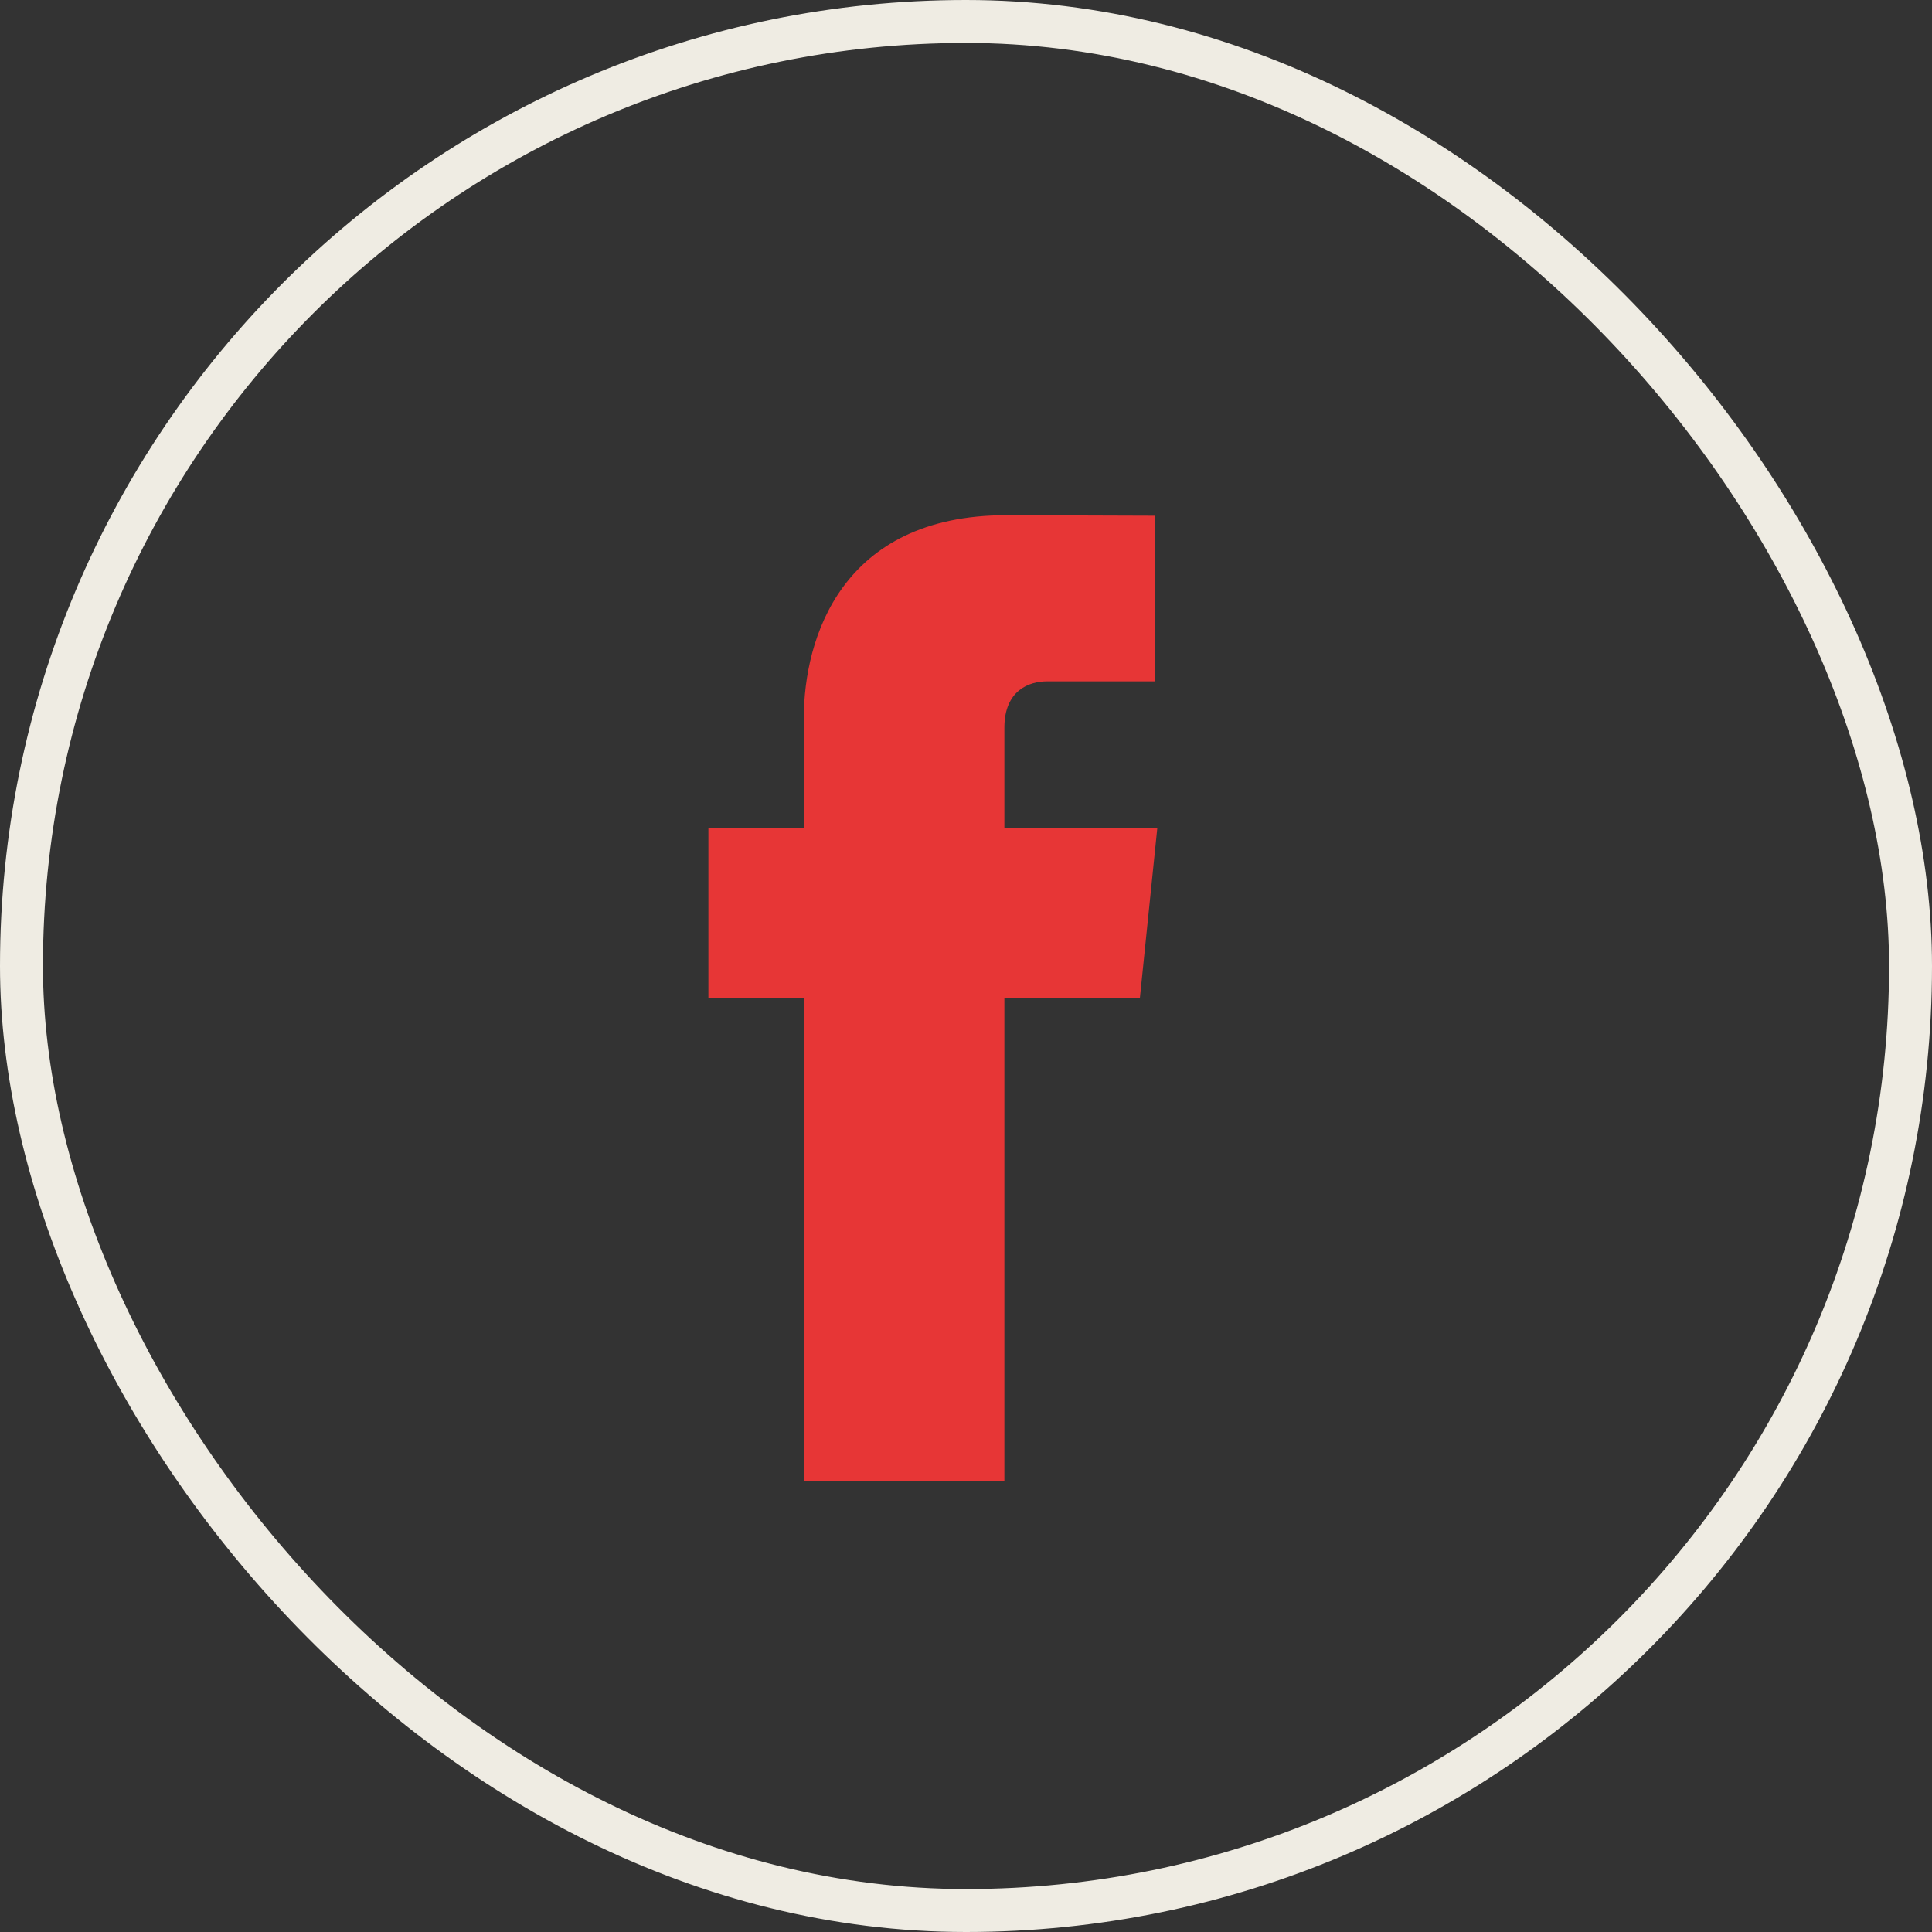 <?xml version="1.0" encoding="UTF-8"?>
<svg width="45px" height="45px" viewBox="0 0 45 45" version="1.1" xmlns="http://www.w3.org/2000/svg" xmlns:xlink="http://www.w3.org/1999/xlink">
    <rect x="0" y="0" width="45" height="45" fill="#333333" stroke="none"/>
    <title>svti/atoms/icons/40/facebook</title>
    <g id="svti/atoms/icons/40/facebook" stroke="none" stroke-width="1" fill="none" fill-rule="evenodd">
        <rect id="Rectangle-Copy-2" stroke="#EFECE3" x="0.5" y="0.5" width="44" height="44" rx="22"></rect>
        <path d="M26.956,19.285 L23.394,19.285 L23.394,16.95 C23.394,16.073 23.977,15.87 24.386,15.87 L26.898,15.87 L26.898,12.012 L23.436,12 C19.596,12 18.723,14.877 18.723,16.716 L18.723,19.285 L16.5,19.285 L16.5,23.256 L18.723,23.256 L18.723,34.5 L23.394,34.5 L23.394,23.256 L26.549,23.256 L26.956,19.285 Z" id="Fill-4" fill="#E73636"></path>
    </g>
</svg>